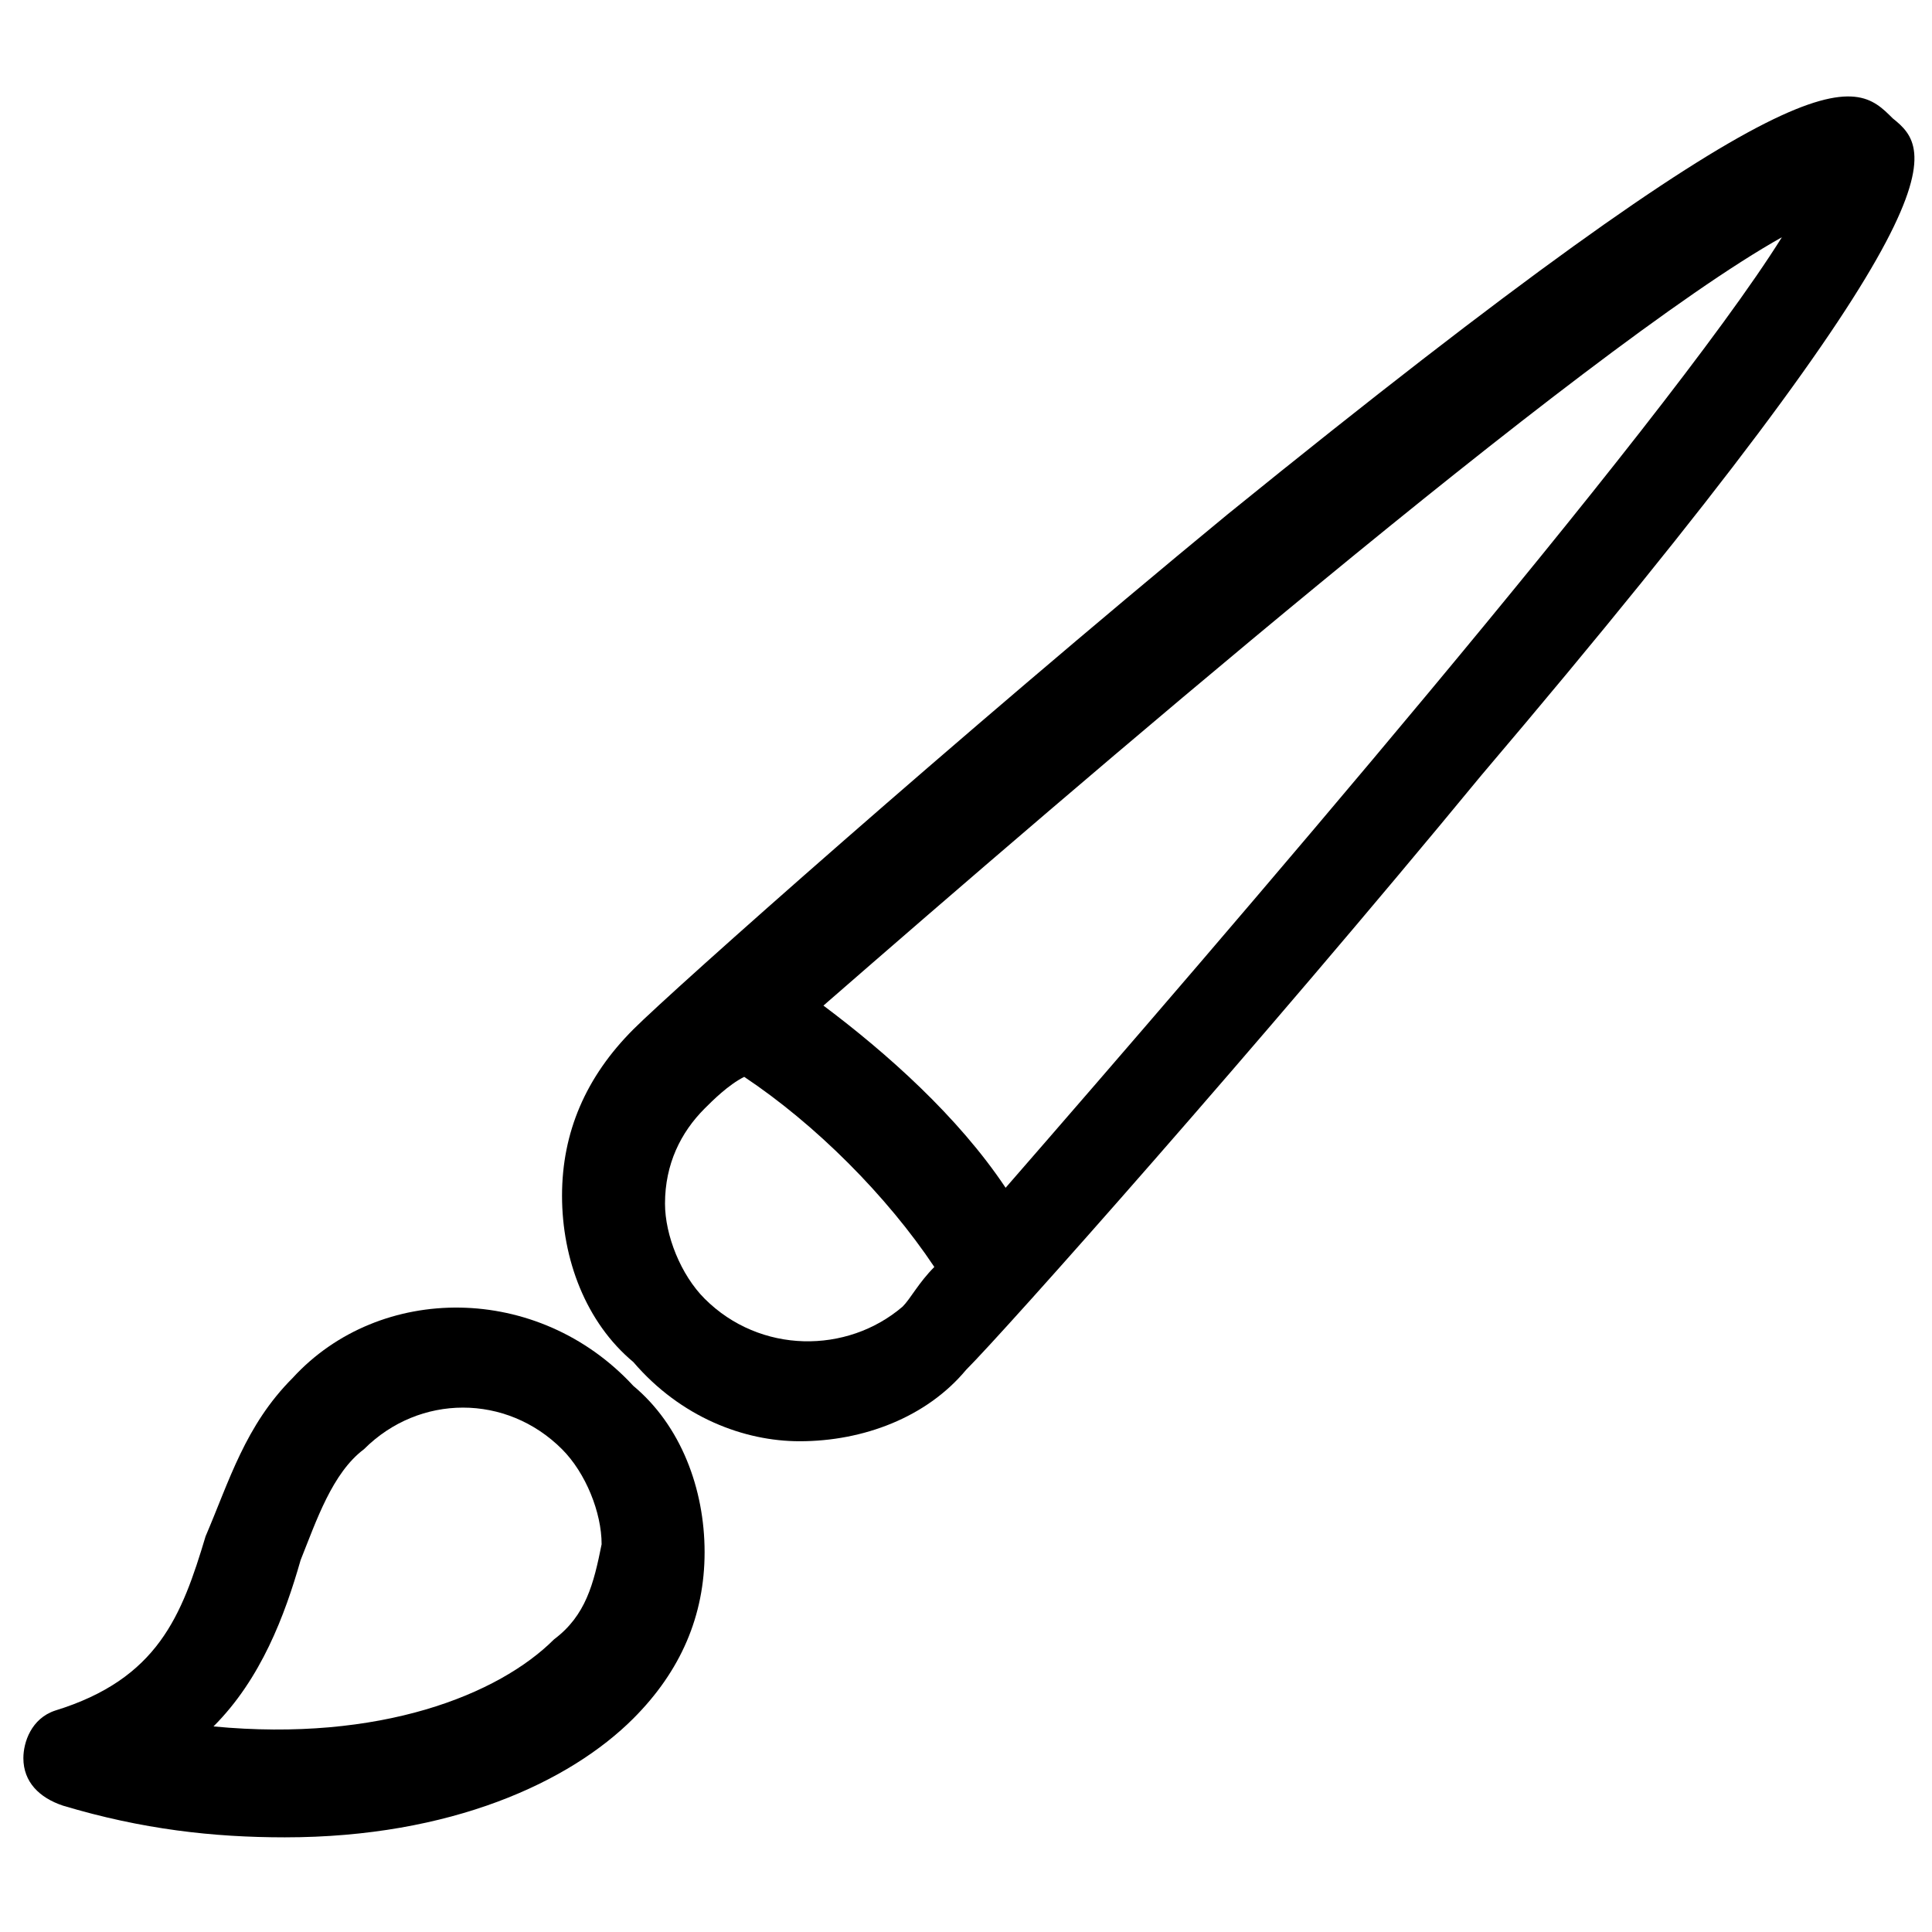 <?xml version="1.0" encoding="UTF-8"?>
<!-- Uploaded to: SVG Repo, www.svgrepo.com, Generator: SVG Repo Mixer Tools -->
<svg width="800px" height="800px" version="1.1" viewBox="144 144 512 512" xmlns="http://www.w3.org/2000/svg">
 <defs>
  <clipPath id="a">
   <path d="m292 169h359.9v357h-359.9z"/>
  </clipPath>
 </defs>
 <path d="m221.57 509.16c-12.594 12.594-16.793 27.289-23.09 41.984-6.297 20.992-12.594 37.785-39.887 46.184-6.297 2.098-8.398 8.398-8.398 12.594 0 6.297 4.199 10.496 10.496 12.594 20.992 6.297 39.887 8.398 58.777 8.398 44.082 0 75.57-14.695 92.363-31.488 12.594-12.594 18.895-27.289 18.895-44.082 0-16.793-6.297-33.586-18.895-44.082-25.188-27.293-67.172-27.293-90.262-2.102zm69.273 69.273c-14.695 14.695-46.184 27.289-90.266 23.09 12.594-12.594 18.895-29.391 23.09-44.082 4.199-10.496 8.398-23.09 16.793-29.387 14.695-14.695 37.785-14.695 52.48 0 6.297 6.297 10.496 16.793 10.496 25.191-2.098 10.496-4.195 18.891-12.594 25.188z"/>
 <g clip-path="url(#a)">
  <path d="m645.61 175.38c-10.496-10.496-20.992-20.992-176.33 104.96-71.371 58.777-146.95 125.95-157.44 136.45-12.594 12.594-18.895 27.289-18.895 44.082s6.297 33.586 18.895 44.082c12.594 14.695 29.391 20.992 44.082 20.992 16.793 0 33.586-6.297 44.082-18.895 10.496-10.496 77.672-86.066 136.45-157.44 130.15-153.24 119.66-165.83 109.16-174.23zm-314.88 312.78c-6.297-6.297-10.496-16.793-10.496-25.191 0-10.496 4.199-18.895 10.496-25.191 2.098-2.098 6.297-6.297 10.496-8.398 18.895 12.594 37.785 31.488 50.383 50.383-4.199 4.199-6.297 8.398-8.398 10.496-14.695 12.598-37.789 12.598-52.48-2.098zm79.77-29.387c-12.594-18.895-31.488-35.688-48.281-48.281 65.074-56.68 201.52-174.23 254-203.62-31.488 50.379-149.05 186.82-205.72 251.9z"/>
 </g>
</svg>